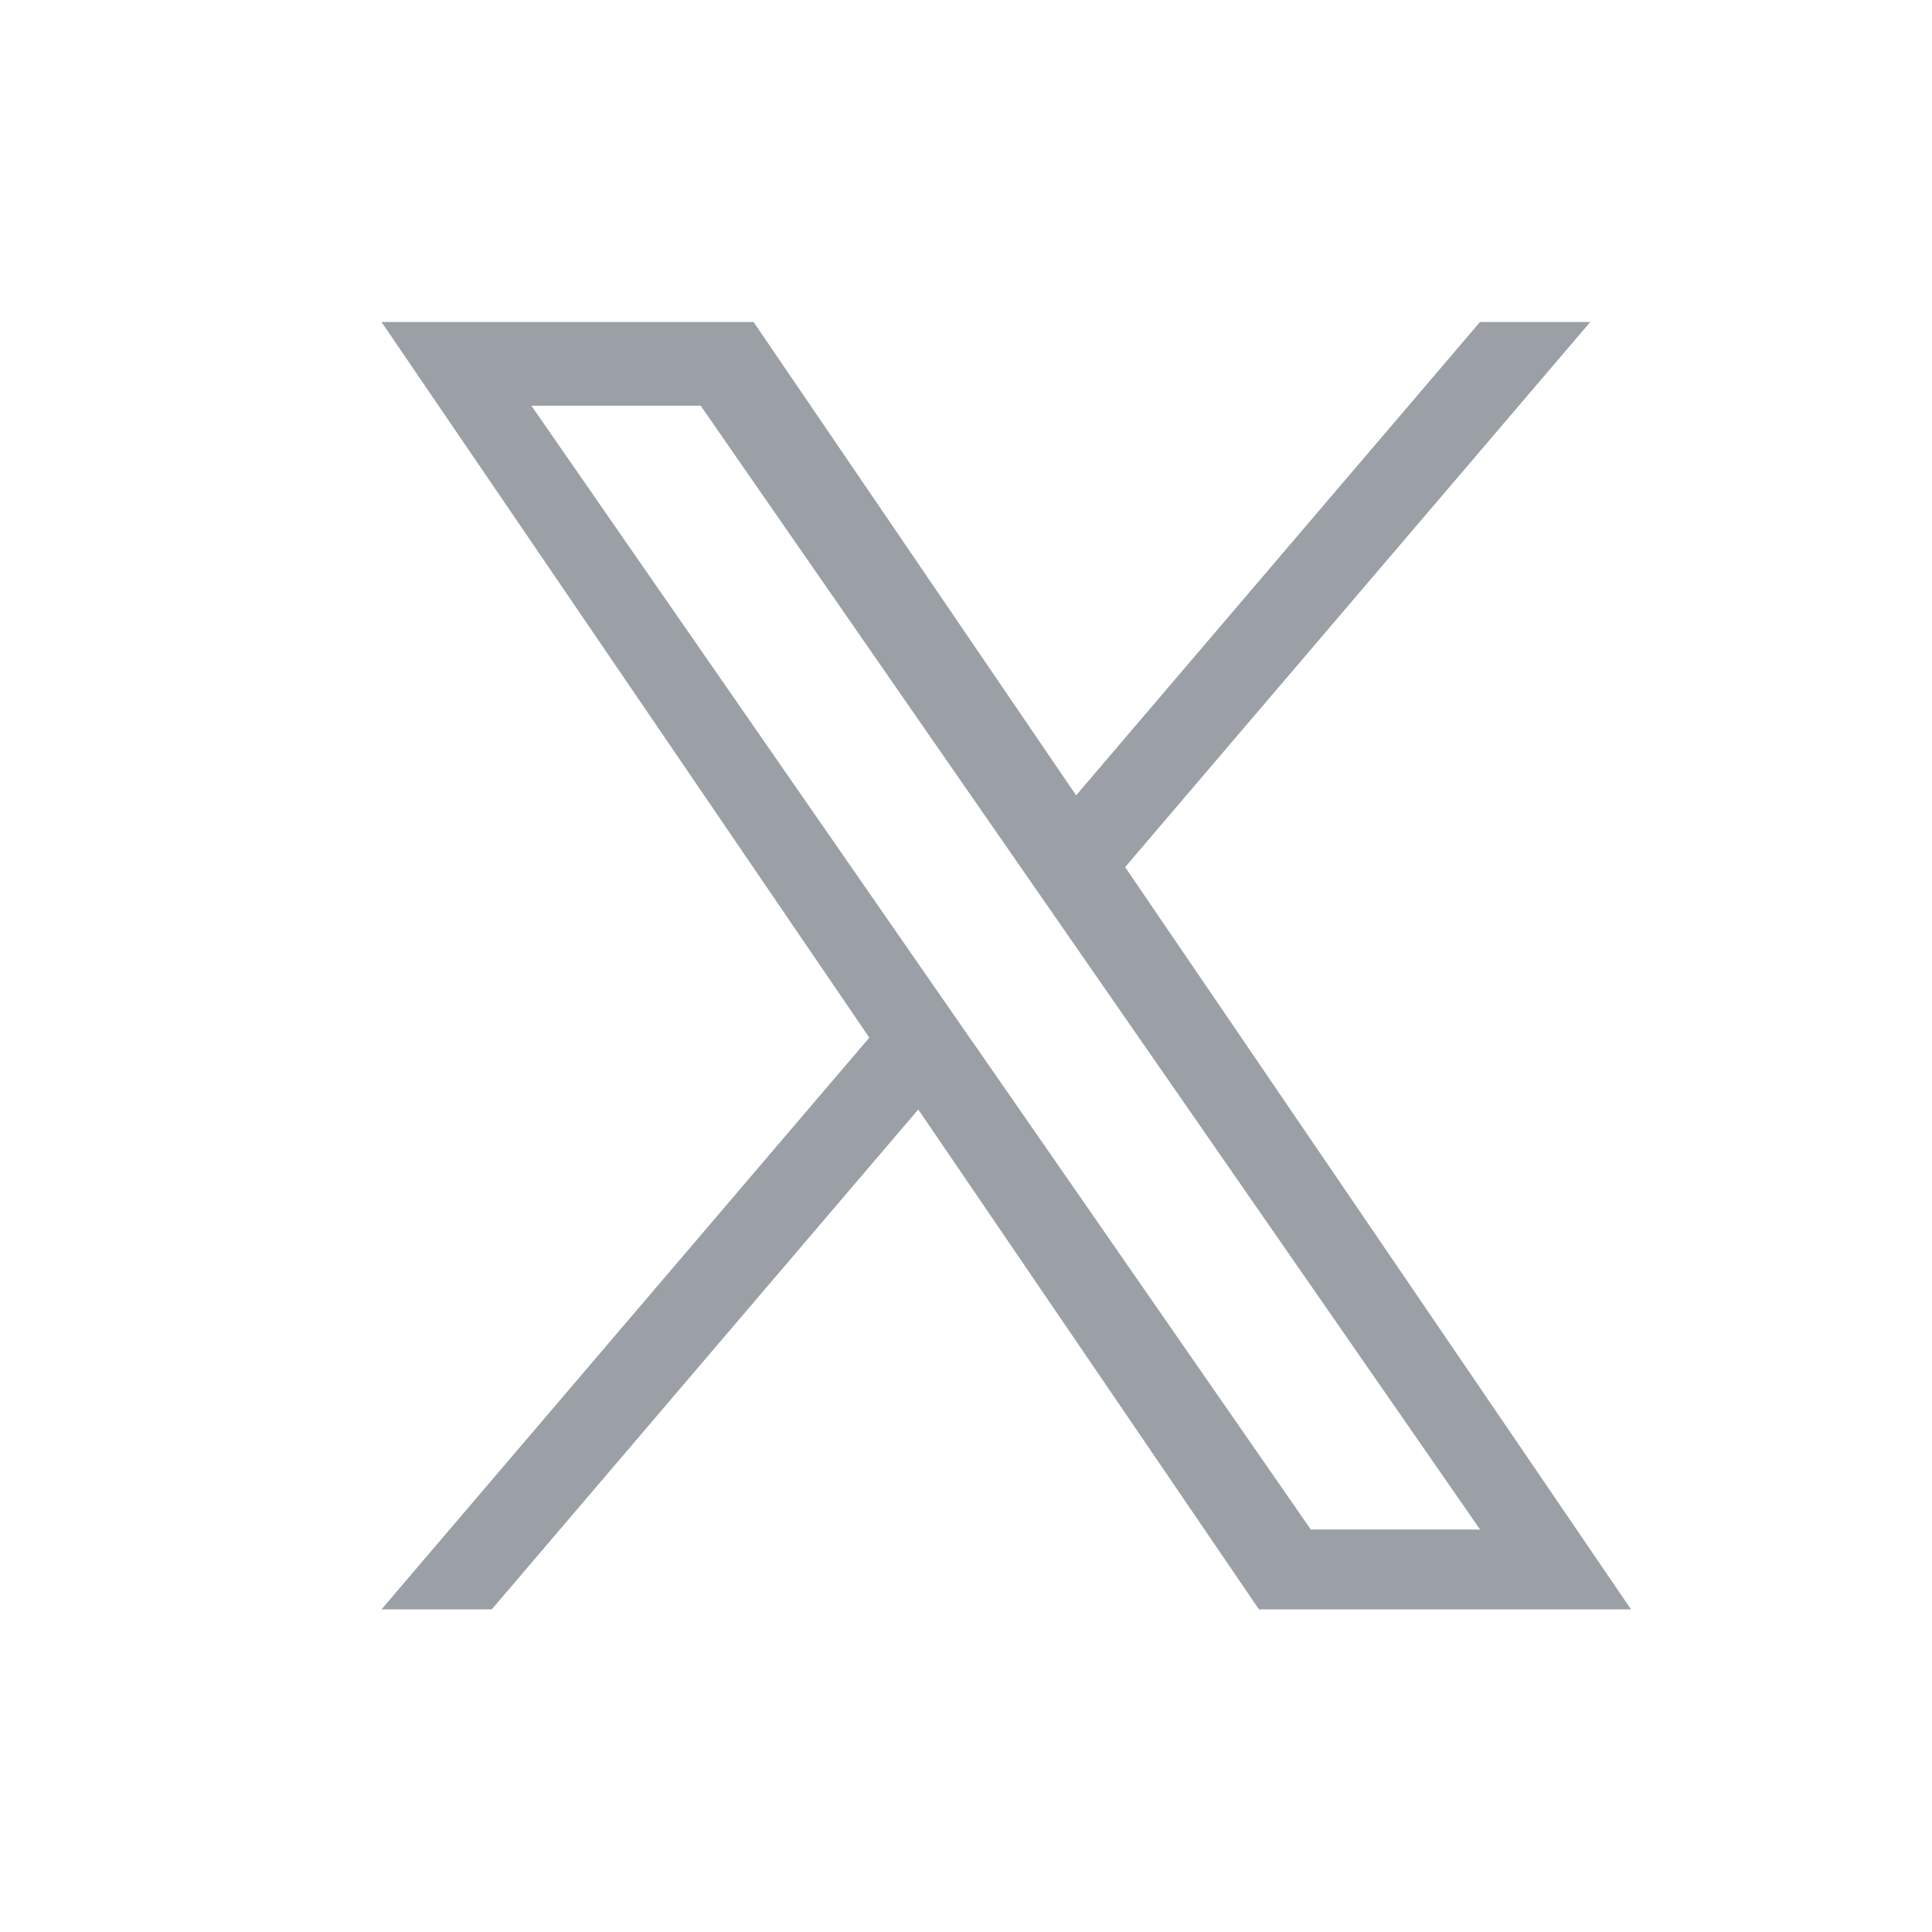 <svg xmlns="http://www.w3.org/2000/svg" width="24" height="24" fill="none"><g clip-path="url(#a)"><path fill="#9AA0A6" d="M13.977 10.771 19.755 4h-1.37l-5.017 5.88L9.361 4H4.739l6.06 8.89-6.06 7.102h1.37l5.298-6.21 4.232 6.21h4.622l-6.284-9.22ZM12.1 12.97l-.614-.885-4.885-7.045h2.103l3.943 5.686.614.885L18.386 19h-2.103l-4.182-6.03Z"/></g><defs><clipPath id="a"><path fill="#fff" d="M4 4h17v16H4z"/></clipPath></defs></svg>